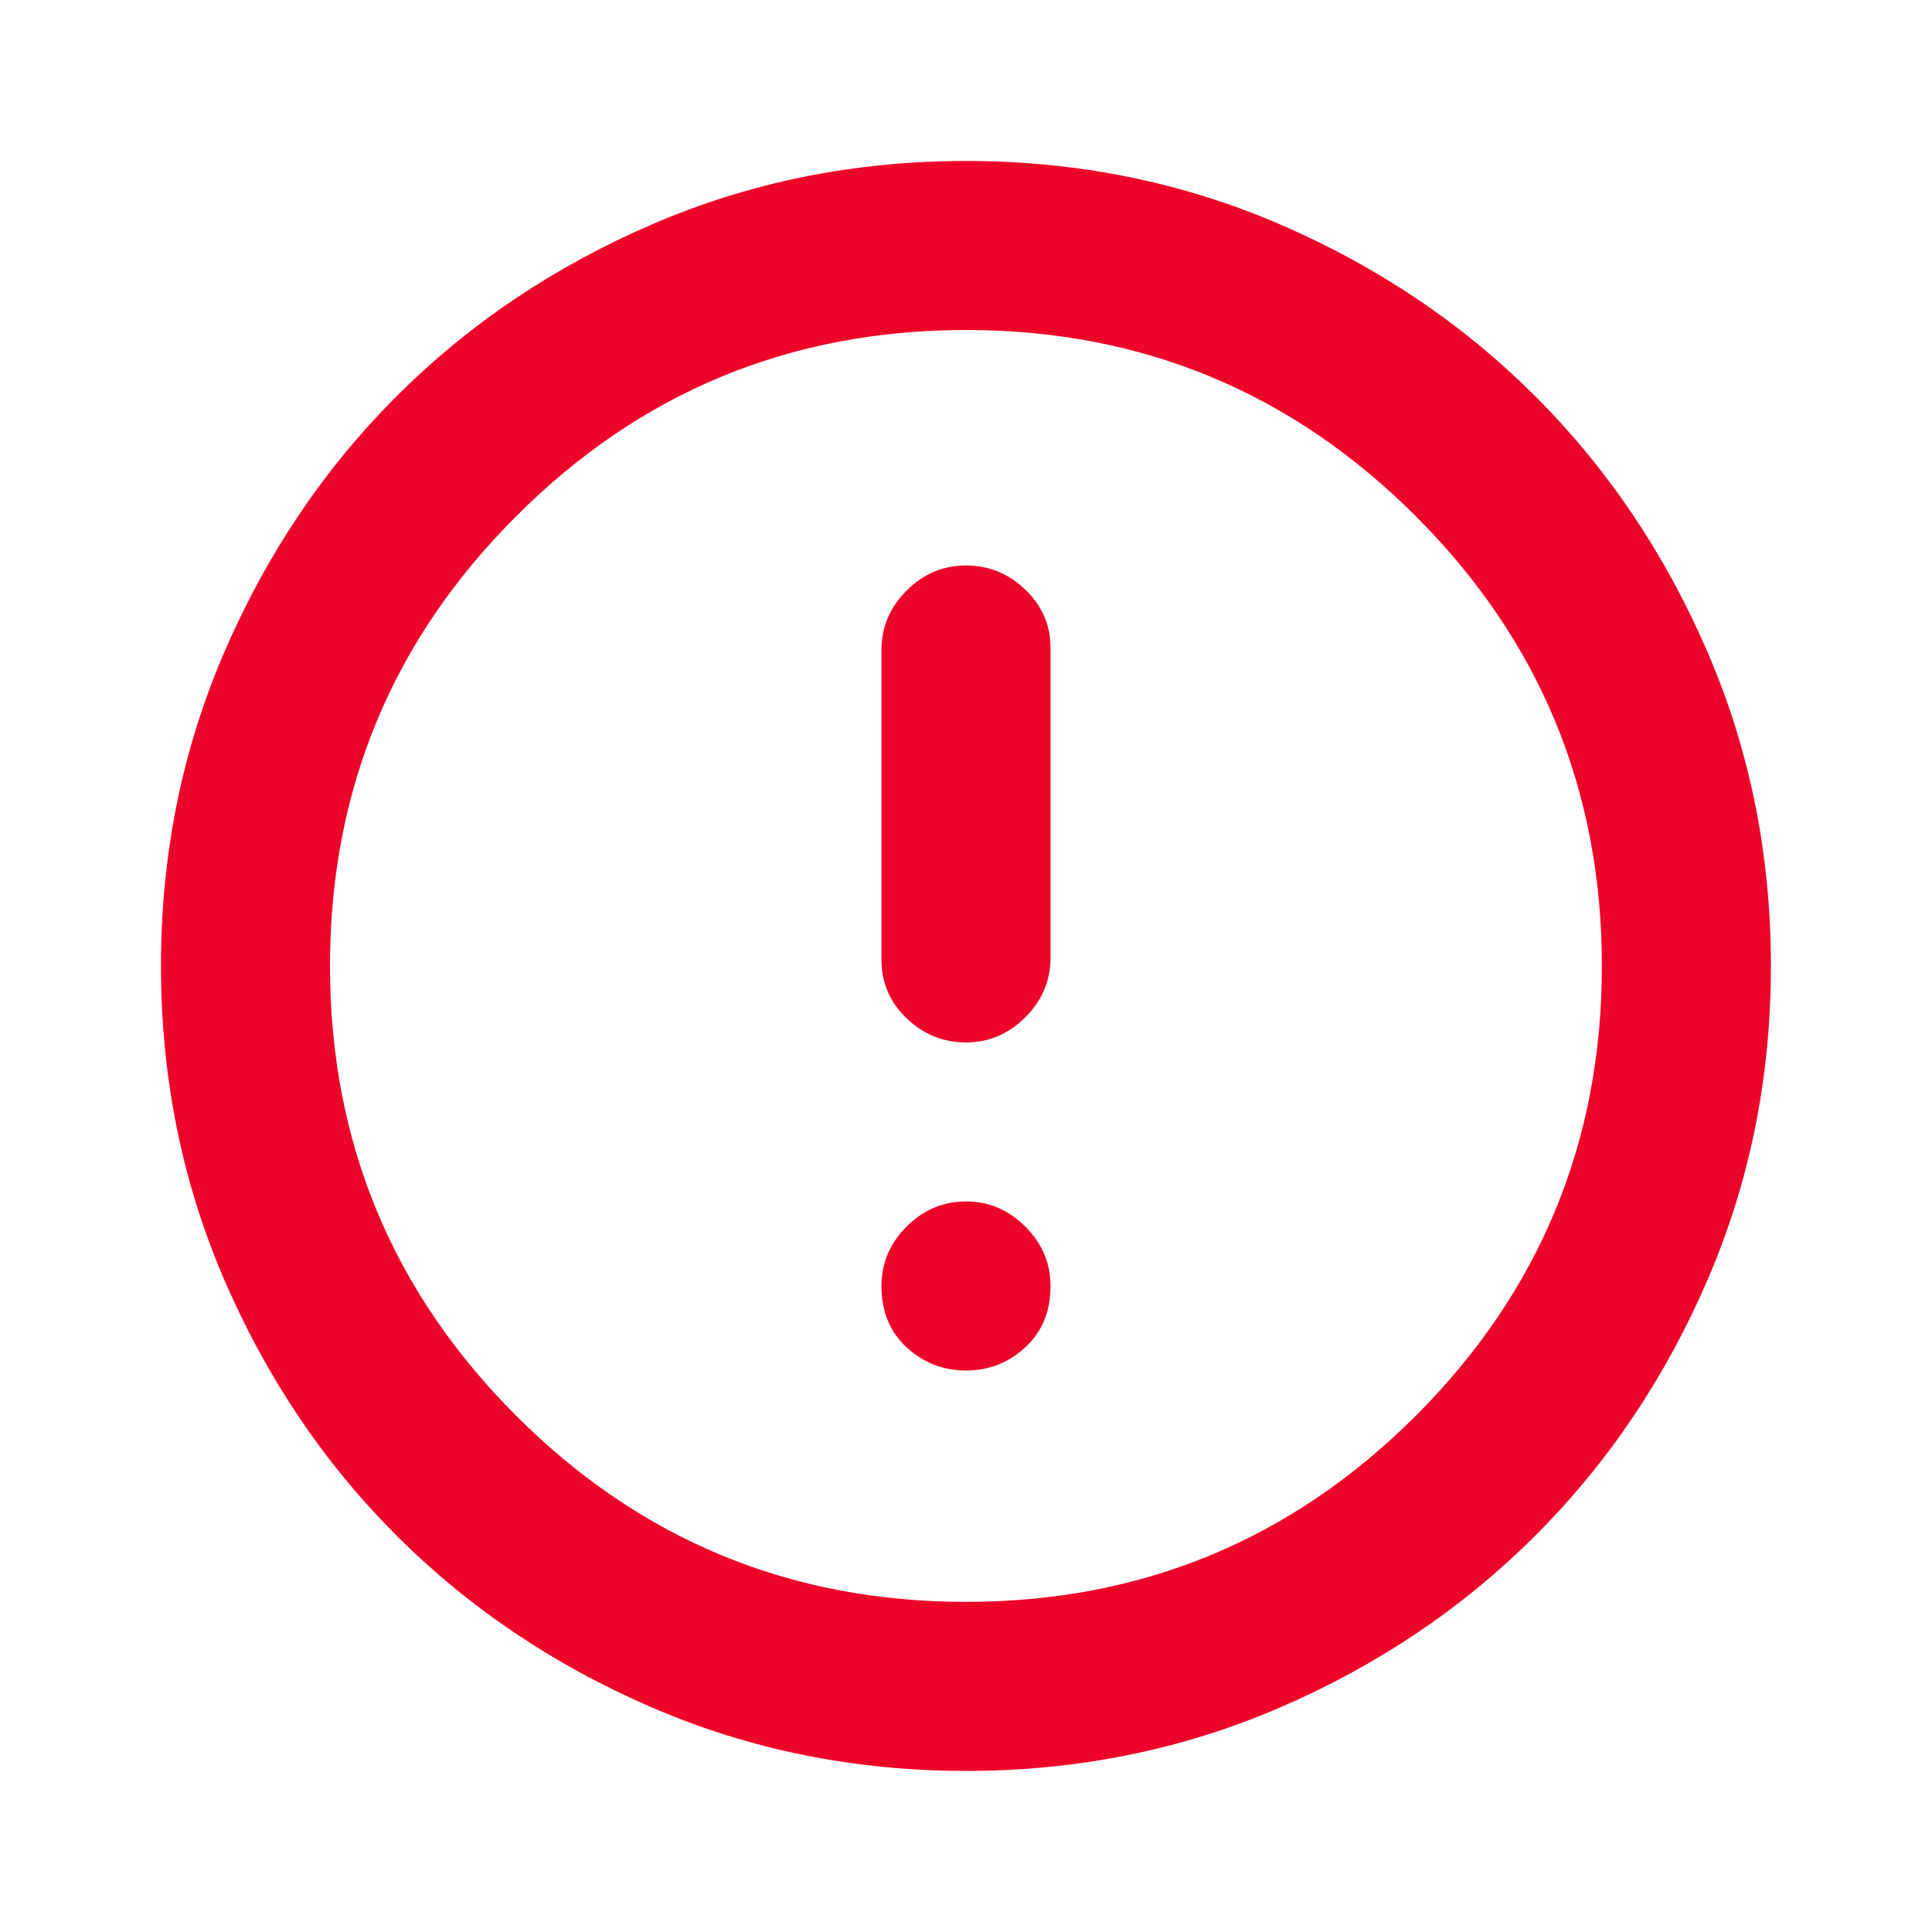 <svg width="16" height="16" viewBox="0 0 16 16" fill="none" xmlns="http://www.w3.org/2000/svg">
<g id="error_outlined">
<mask id="mask0_49275_27185" style="mask-type:alpha" maskUnits="userSpaceOnUse" x="0" y="0" width="16" height="16">
<rect id="Bounding box" width="16" height="16" fill="#D9D9D9"/>
</mask>
<g mask="url(#mask0_49275_27185)">
<path id="vector" d="M8 8.633C8.189 8.633 8.352 8.564 8.491 8.425C8.63 8.286 8.7 8.122 8.7 7.933V5.366C8.7 5.177 8.63 5.016 8.491 4.883C8.352 4.75 8.189 4.683 8 4.683C7.811 4.683 7.647 4.752 7.508 4.891C7.369 5.03 7.3 5.194 7.3 5.383V7.95C7.3 8.139 7.369 8.3 7.508 8.433C7.647 8.566 7.811 8.633 8 8.633ZM8 11.35C8.189 11.35 8.352 11.286 8.491 11.158C8.63 11.03 8.7 10.861 8.7 10.65C8.7 10.461 8.63 10.297 8.491 10.158C8.352 10.019 8.189 9.95 8 9.95C7.811 9.95 7.647 10.019 7.508 10.158C7.369 10.297 7.3 10.461 7.3 10.65C7.3 10.861 7.369 11.03 7.508 11.158C7.647 11.286 7.811 11.35 8 11.35ZM8 14.666C7.077 14.666 6.211 14.491 5.4 14.141C4.589 13.791 3.883 13.316 3.283 12.716C2.683 12.116 2.208 11.411 1.858 10.6C1.508 9.789 1.333 8.922 1.333 8C1.333 7.077 1.508 6.211 1.858 5.4C2.208 4.589 2.683 3.883 3.283 3.283C3.883 2.683 4.589 2.208 5.4 1.858C6.211 1.508 7.077 1.333 8 1.333C8.922 1.333 9.789 1.508 10.6 1.858C11.411 2.208 12.116 2.683 12.716 3.283C13.316 3.883 13.791 4.589 14.141 5.4C14.491 6.211 14.666 7.077 14.666 8C14.666 8.922 14.491 9.789 14.141 10.6C13.791 11.411 13.316 12.116 12.716 12.716C12.116 13.316 11.411 13.791 10.6 14.141C9.789 14.491 8.922 14.666 8 14.666ZM8 13.266C9.455 13.266 10.697 12.752 11.725 11.725C12.752 10.697 13.266 9.455 13.266 8C13.266 6.544 12.752 5.302 11.725 4.275C10.697 3.247 9.455 2.733 8 2.733C6.544 2.733 5.302 3.247 4.275 4.275C3.247 5.302 2.733 6.544 2.733 8C2.733 9.455 3.247 10.697 4.275 11.725C5.302 12.752 6.544 13.266 8 13.266Z" fill="#ED0529"/>
</g>
</g>
</svg>

